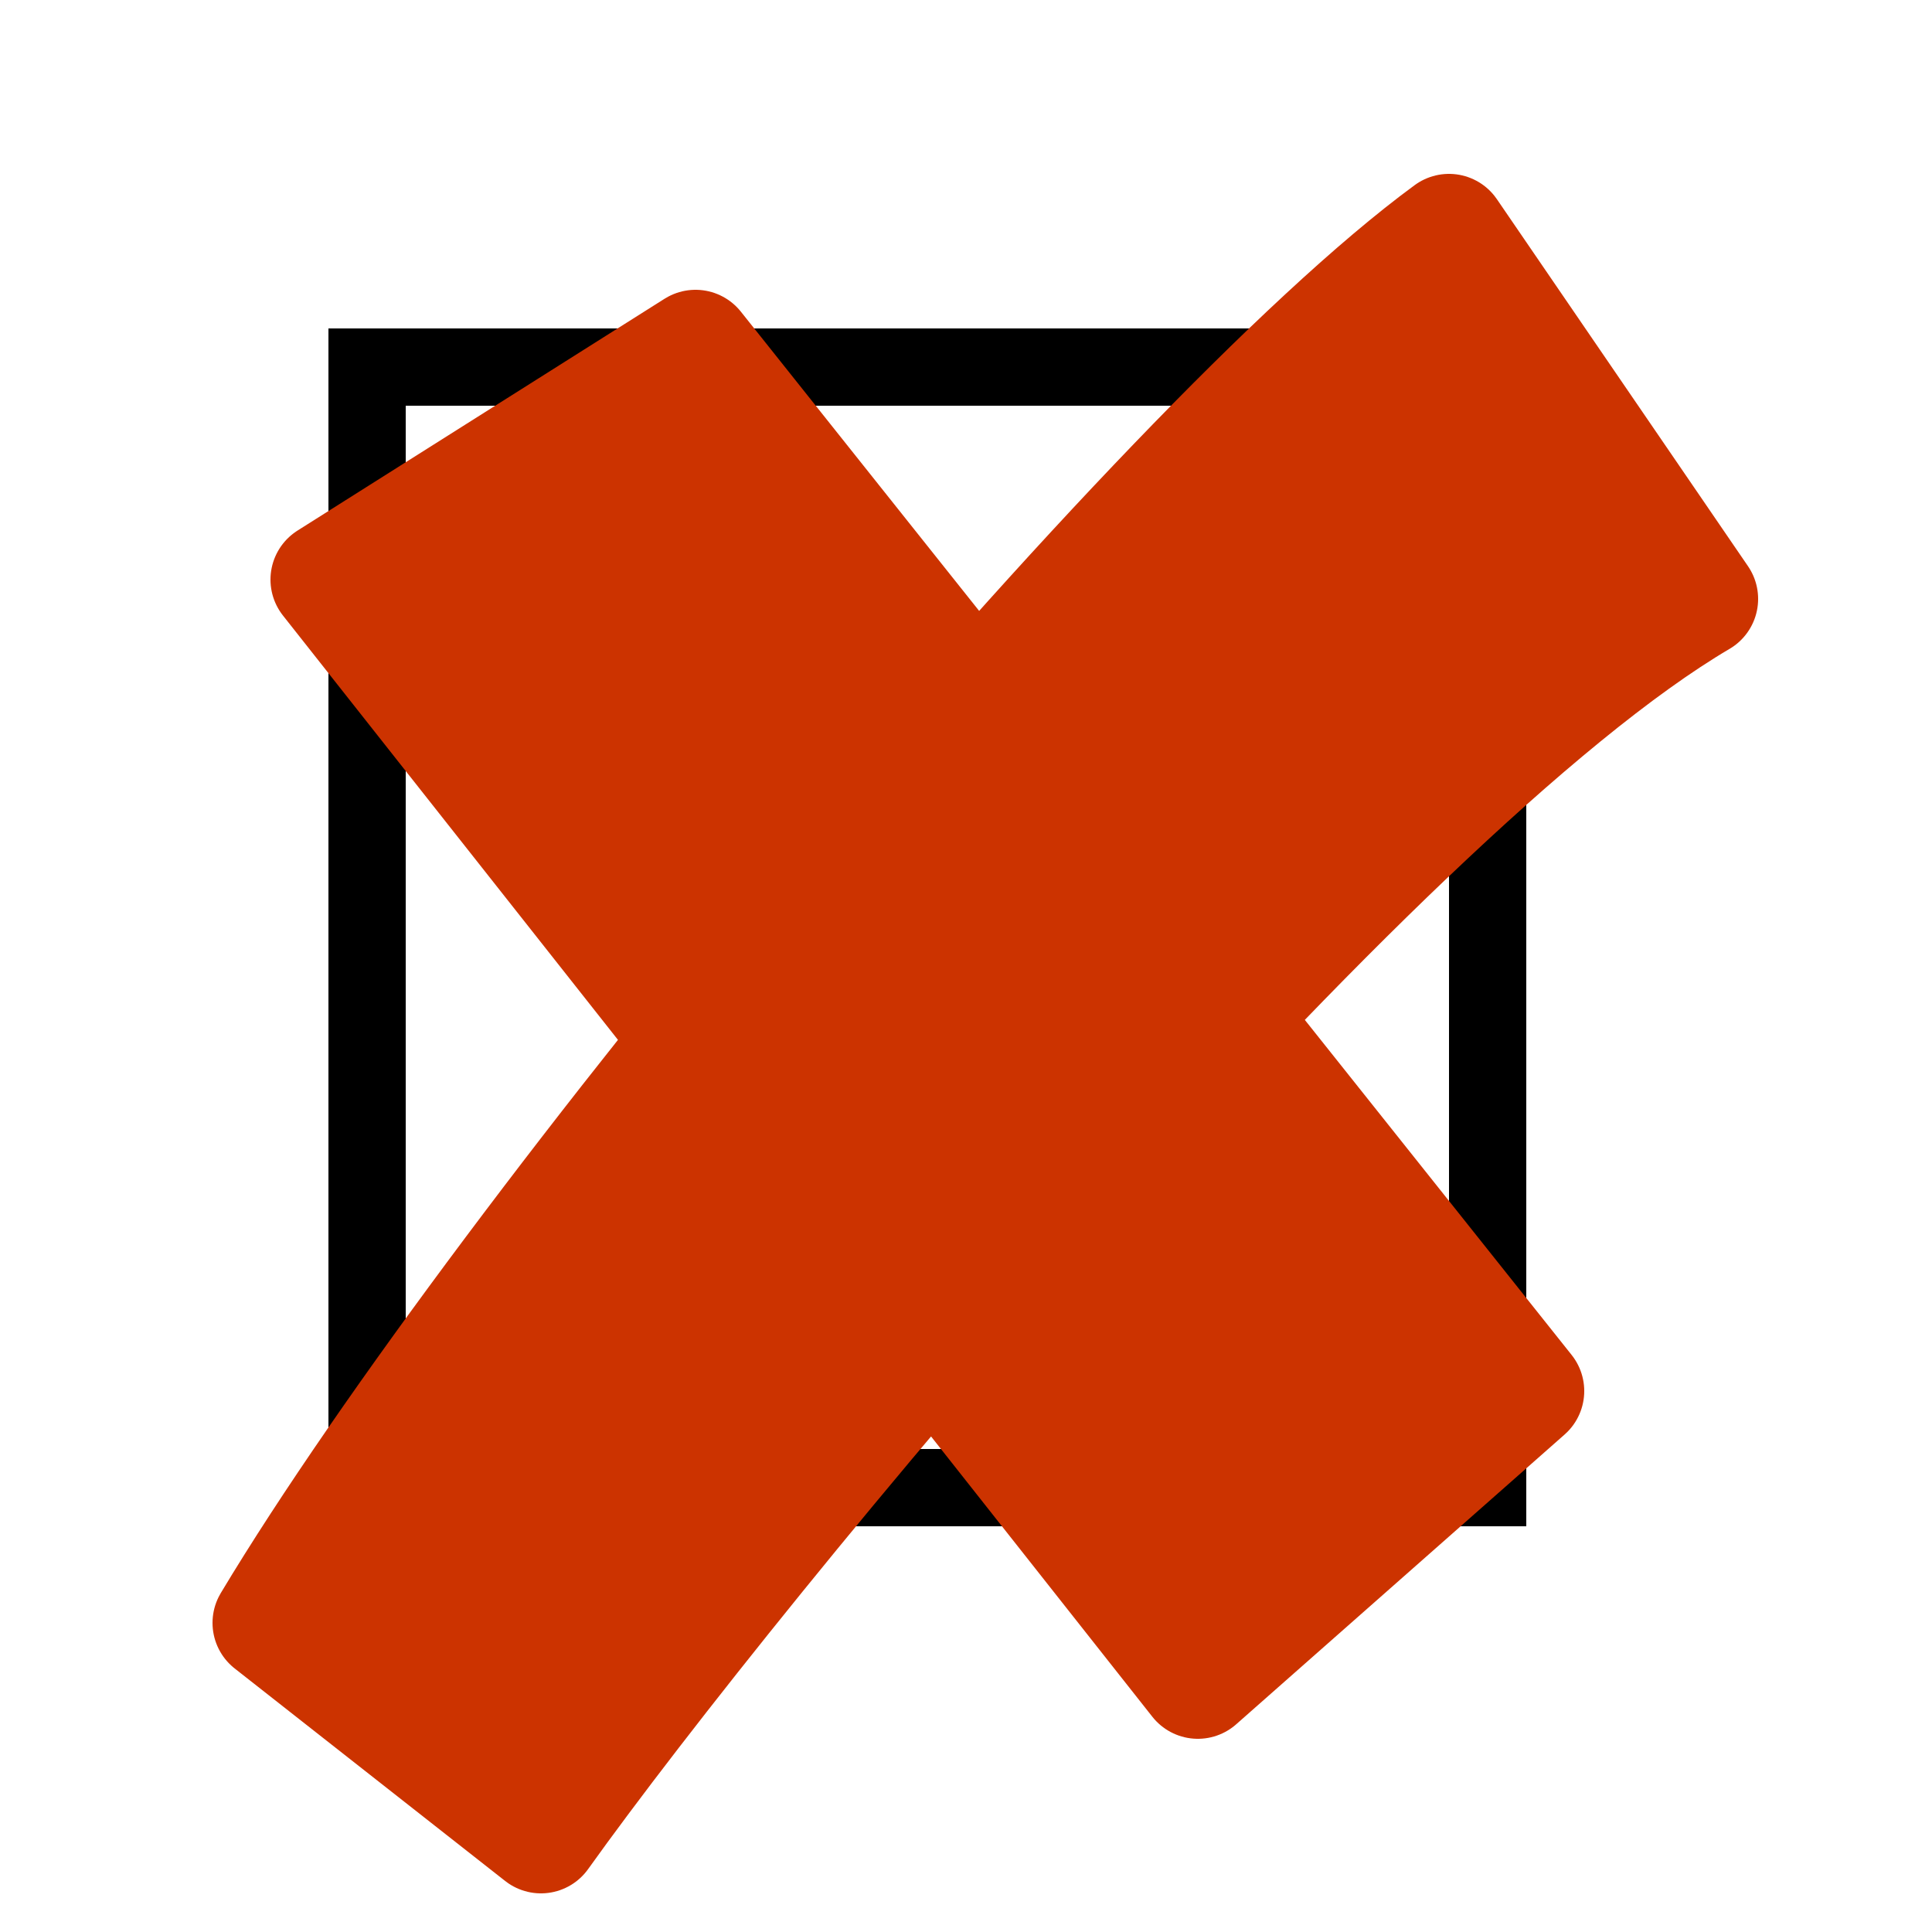 <svg xmlns="http://www.w3.org/2000/svg" viewBox="0 0 100 100">
  <path d="M19,19h58v58h-58z" stroke="#000" fill="none" stroke-width="4"/>
  <path d="M17,30l19-12l43,54l-17,15zM14,84c12-20 46-61 61-72l13,19 c-17,10-50,50-60,64z" fill="#C30" stroke-linejoin="round" stroke-width="6" stroke="#C30"/>
</svg>

